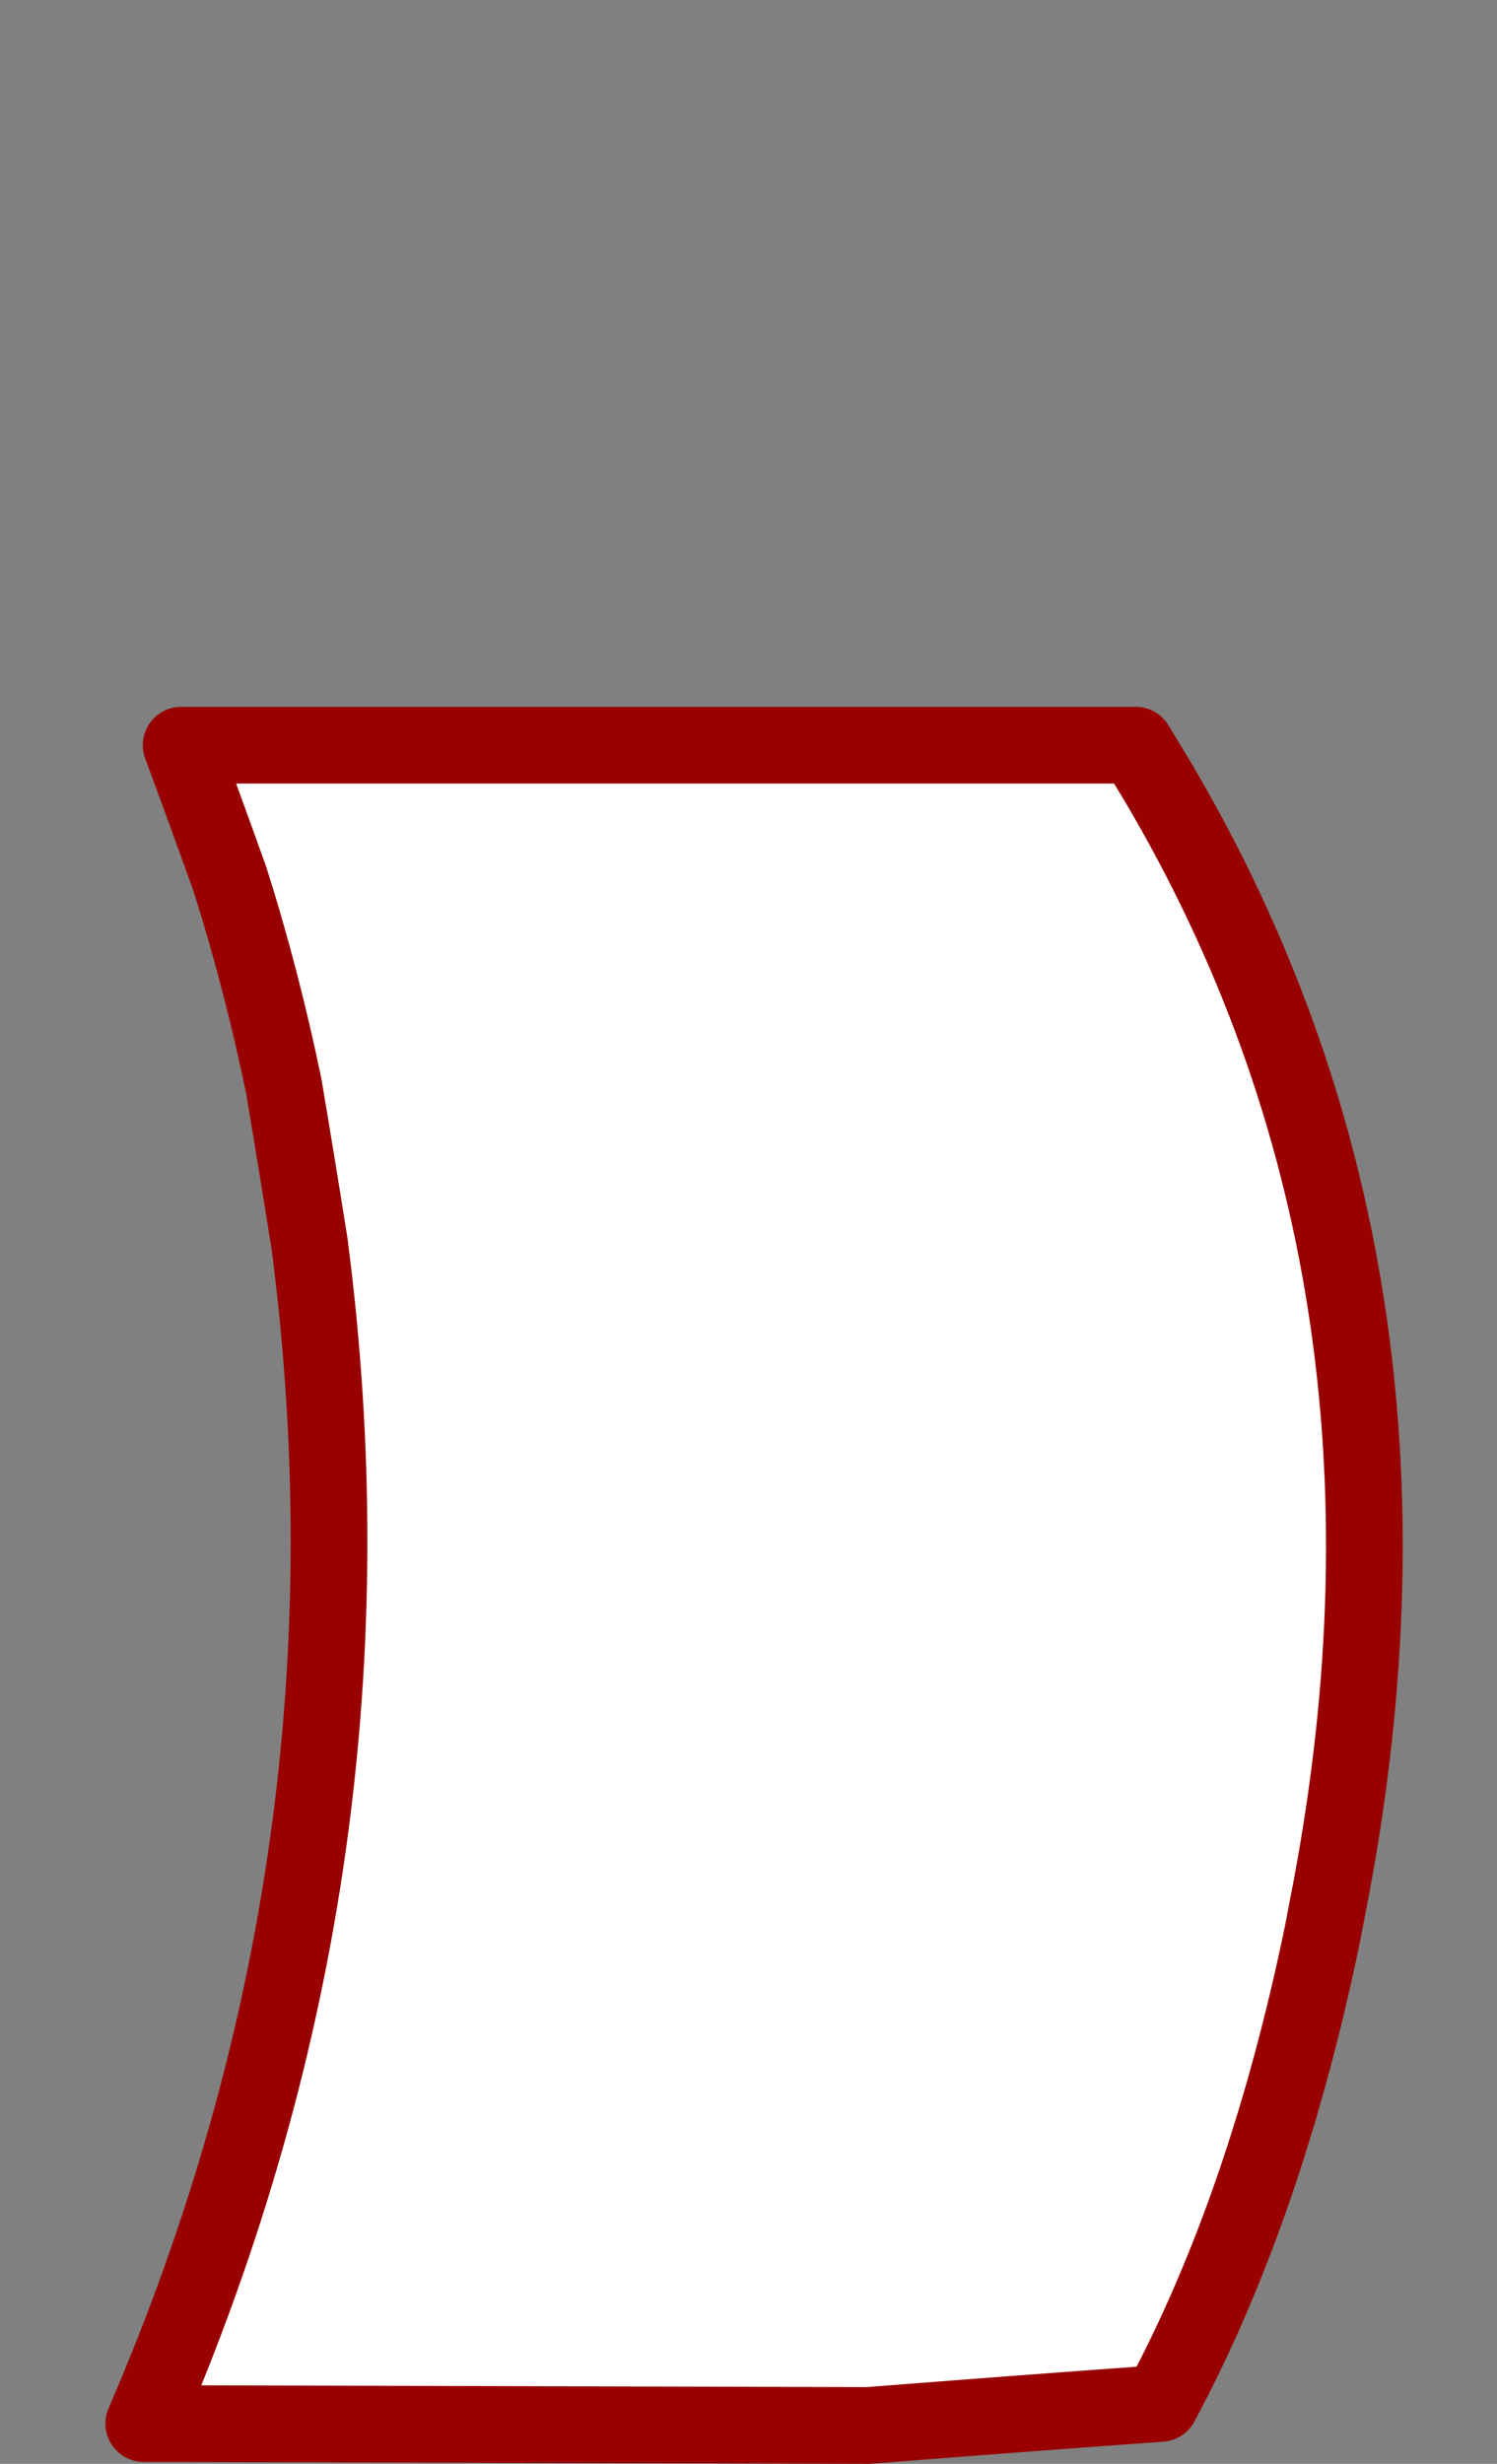 <?xml version="1.0" encoding="UTF-8" standalone="no"?>
<svg xmlns:xlink="http://www.w3.org/1999/xlink" height="128.45px" width="78.1px" xmlns="http://www.w3.org/2000/svg">
  <rect width="100%" height="100%" fill="#808080" stroke="none"/>
  <g transform="matrix(1.0, 0.0, 0.0, 1.0, -81.75, 82.7)">
    <path d="M89.25 43.65 L127.05 43.75 Q134.7 43.15 142.3 42.6 147.8 32.35 150.75 18.1 L151.2 15.75 Q157.25 -16.4 142.15 -41.95 L141.0 -43.85 Q121.35 -43.85 101.7 -43.85 96.45 -43.85 91.2 -43.85 92.5 -40.35 93.75 -36.85 95.4 -31.65 96.55 -26.1 97.25 -21.95 97.9 -17.85 102.05 14.05 89.25 43.65" fill="#ffffff" fill-rule="evenodd" stroke="none">
      <animate attributeName="fill" dur="2s" repeatCount="indefinite" values="#ffffff;#ffffff"/>
      <animate attributeName="fill-opacity" dur="2s" repeatCount="indefinite" values="1.0;1.0"/>
      <animate attributeName="d" dur="2s" repeatCount="indefinite" values="M89.25 43.65 L127.05 43.75 Q134.7 43.15 142.3 42.6 147.8 32.35 150.75 18.1 L151.2 15.75 Q157.25 -16.4 142.15 -41.95 L141.0 -43.85 Q121.35 -43.85 101.7 -43.85 96.45 -43.85 91.2 -43.85 92.5 -40.35 93.75 -36.85 95.4 -31.65 96.55 -26.1 97.25 -21.95 97.9 -17.85 102.05 14.05 89.25 43.65;M83.75 36.35 L129.9 41.25 Q134.0 38.1 141.1 26.2 149.25 12.15 153.65 -3.15 L154.4 -6.0 Q165.4 -47.8 141.3 -74.7 L138.7 -75.2 Q117.35 -79.3 91.5 -80.7 91.6 -79.95 95.45 -69.7 96.75 -65.35 97.7 -60.85 99.1 -54.4 99.8 -47.6 100.3 -42.55 100.4 -37.4 101.25 -2.3 83.75 36.35"/>
    </path>
    <path d="M89.25 43.65 Q102.05 14.05 97.9 -17.85 97.25 -21.95 96.55 -26.1 95.4 -31.65 93.75 -36.85 92.5 -40.35 91.2 -43.85 96.45 -43.85 101.7 -43.85 121.35 -43.85 141.0 -43.85 L142.15 -41.95 Q157.25 -16.4 151.2 15.75 L150.75 18.1 Q147.8 32.35 142.3 42.6 134.7 43.15 127.05 43.75 L89.25 43.65 Q102.05 14.05 97.9 -17.85 97.25 -21.95 96.55 -26.1 95.4 -31.65 93.75 -36.85 92.5 -40.35 91.2 -43.85 96.45 -43.85 101.7 -43.85 121.35 -43.85 141.0 -43.85 L142.15 -41.95 Q157.25 -16.4 151.2 15.75 L150.75 18.1 Q147.8 32.35 142.3 42.6 134.7 43.15 127.05 43.75 L89.25 43.65" fill="none" stroke="#990000" stroke-linecap="round" stroke-linejoin="round" stroke-width="4.0">
      <animate attributeName="stroke" dur="2s" repeatCount="indefinite" values="#990000;#990001"/>
      <animate attributeName="stroke-width" dur="2s" repeatCount="indefinite" values="4.0;4.0"/>
      <animate attributeName="fill-opacity" dur="2s" repeatCount="indefinite" values="1.0;1.0"/>
      <animate attributeName="d" dur="2s" repeatCount="indefinite" values="M89.25 43.65 Q102.05 14.05 97.9 -17.85 97.25 -21.95 96.55 -26.1 95.4 -31.65 93.75 -36.85 92.5 -40.35 91.2 -43.85 96.45 -43.85 101.7 -43.85 121.35 -43.85 141.0 -43.85 L142.15 -41.95 Q157.25 -16.4 151.2 15.75 L150.75 18.1 Q147.8 32.35 142.3 42.6 134.7 43.15 127.05 43.75 L89.25 43.65 Q102.05 14.05 97.9 -17.85 97.25 -21.95 96.55 -26.1 95.4 -31.65 93.75 -36.85 92.5 -40.35 91.2 -43.85 96.45 -43.85 101.7 -43.85 121.35 -43.85 141.0 -43.85 L142.15 -41.95 Q157.25 -16.4 151.2 15.75 L150.75 18.1 Q147.8 32.35 142.3 42.6 134.7 43.15 127.05 43.75 L89.25 43.65;M83.75 36.35 Q101.25 -2.3 100.4 -37.4 100.3 -42.55 99.8 -47.6 99.1 -54.4 97.7 -60.85 96.75 -65.35 95.45 -69.7 91.6 -79.95 91.5 -80.7 117.35 -79.3 138.7 -75.2 L141.3 -74.7 Q165.4 -47.8 154.4 -6.0 L153.65 -3.15 Q149.25 12.15 141.1 26.2 134.0 38.1 129.9 41.25 L83.75 36.35 Q101.25 -2.3 100.4 -37.4 100.3 -42.55 99.8 -47.6 99.1 -54.4 97.7 -60.85 96.75 -65.35 95.45 -69.7 91.6 -79.95 91.5 -80.7 117.35 -79.3 138.7 -75.2 L141.3 -74.7 Q165.4 -47.8 154.4 -6.0 L153.65 -3.15 Q149.25 12.15 141.1 26.2 134.0 38.1 129.9 41.25 L83.75 36.35"/>
    </path>
  </g>
</svg>
